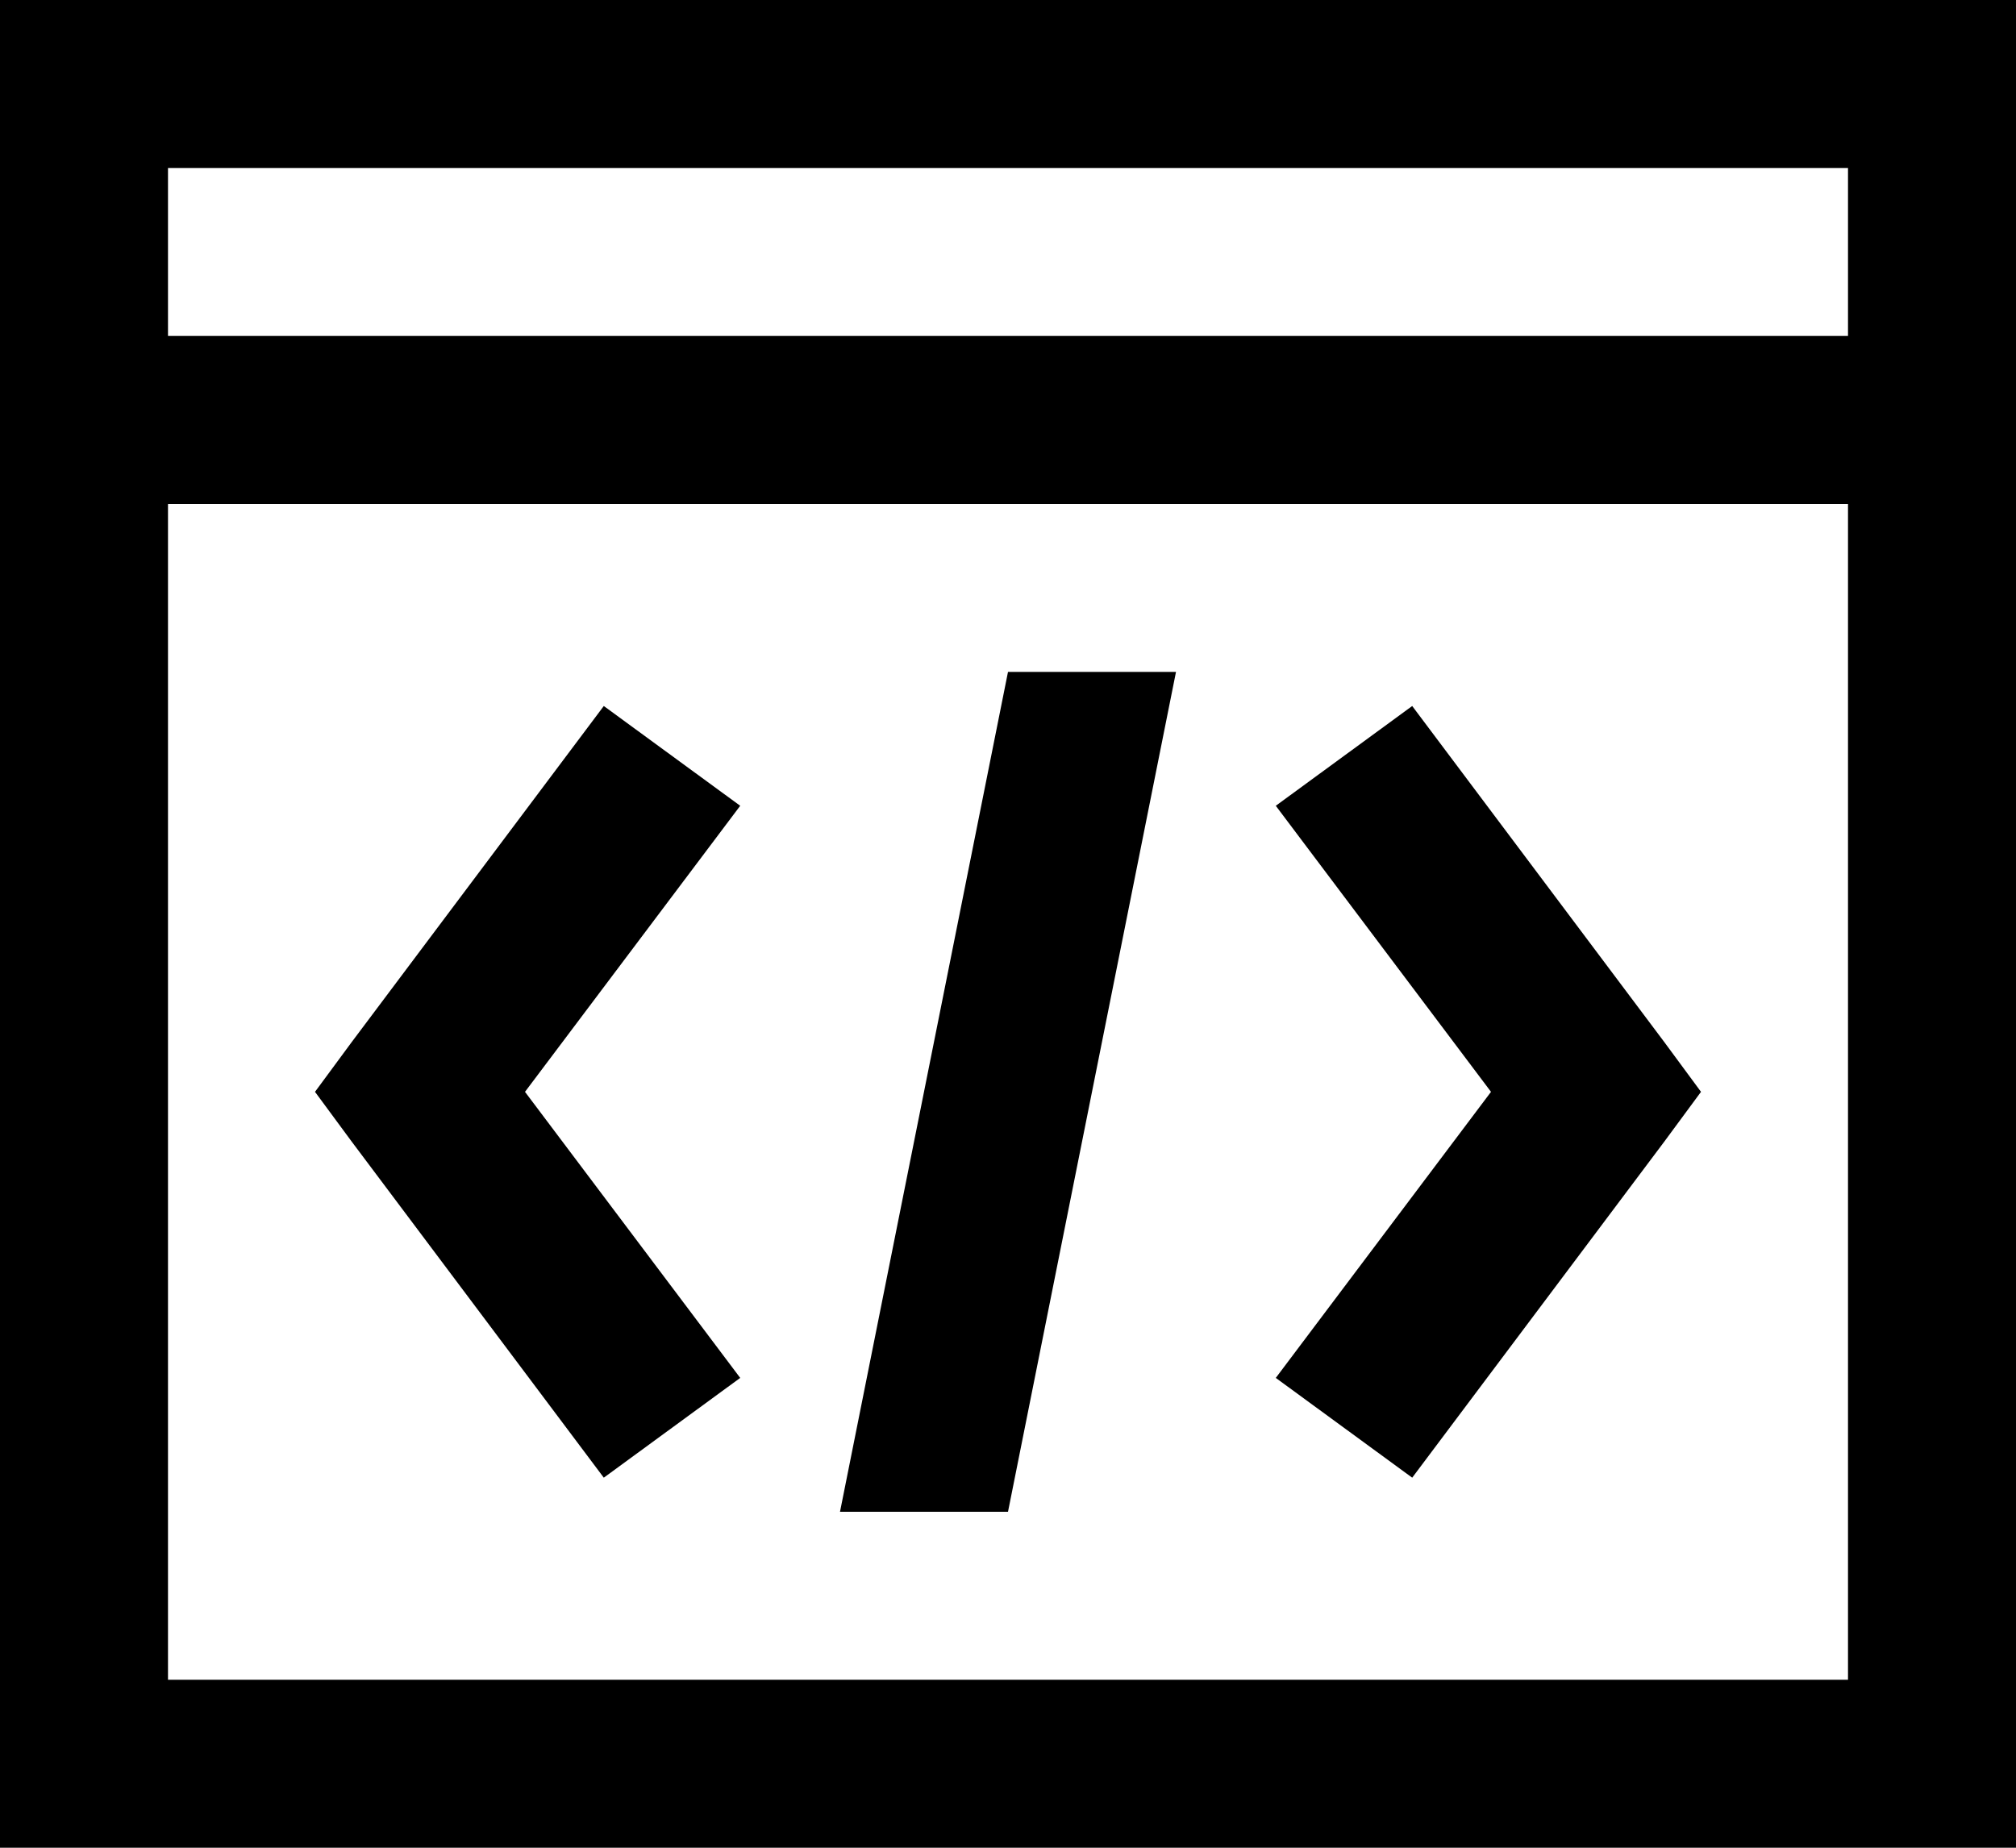 <svg width="24" height="22" viewBox="0 0 24 22" fill="none" xmlns="http://www.w3.org/2000/svg">
<path d="M0 0L0 22H24V0L0 0ZM2 2H22V4H2V2ZM2 6H22V20H2V6ZM12 8L10 18H12L14 8H12ZM7.188 8.406L4.188 12.406L3.75 13L4.188 13.594L7.188 17.594L8.812 16.406L6.25 13L8.812 9.594L7.188 8.406ZM16.812 8.406L15.188 9.594L17.75 13L15.188 16.406L16.812 17.594L19.812 13.594L20.25 13L19.812 12.406L16.812 8.406Z" fill="black"/>
</svg>
